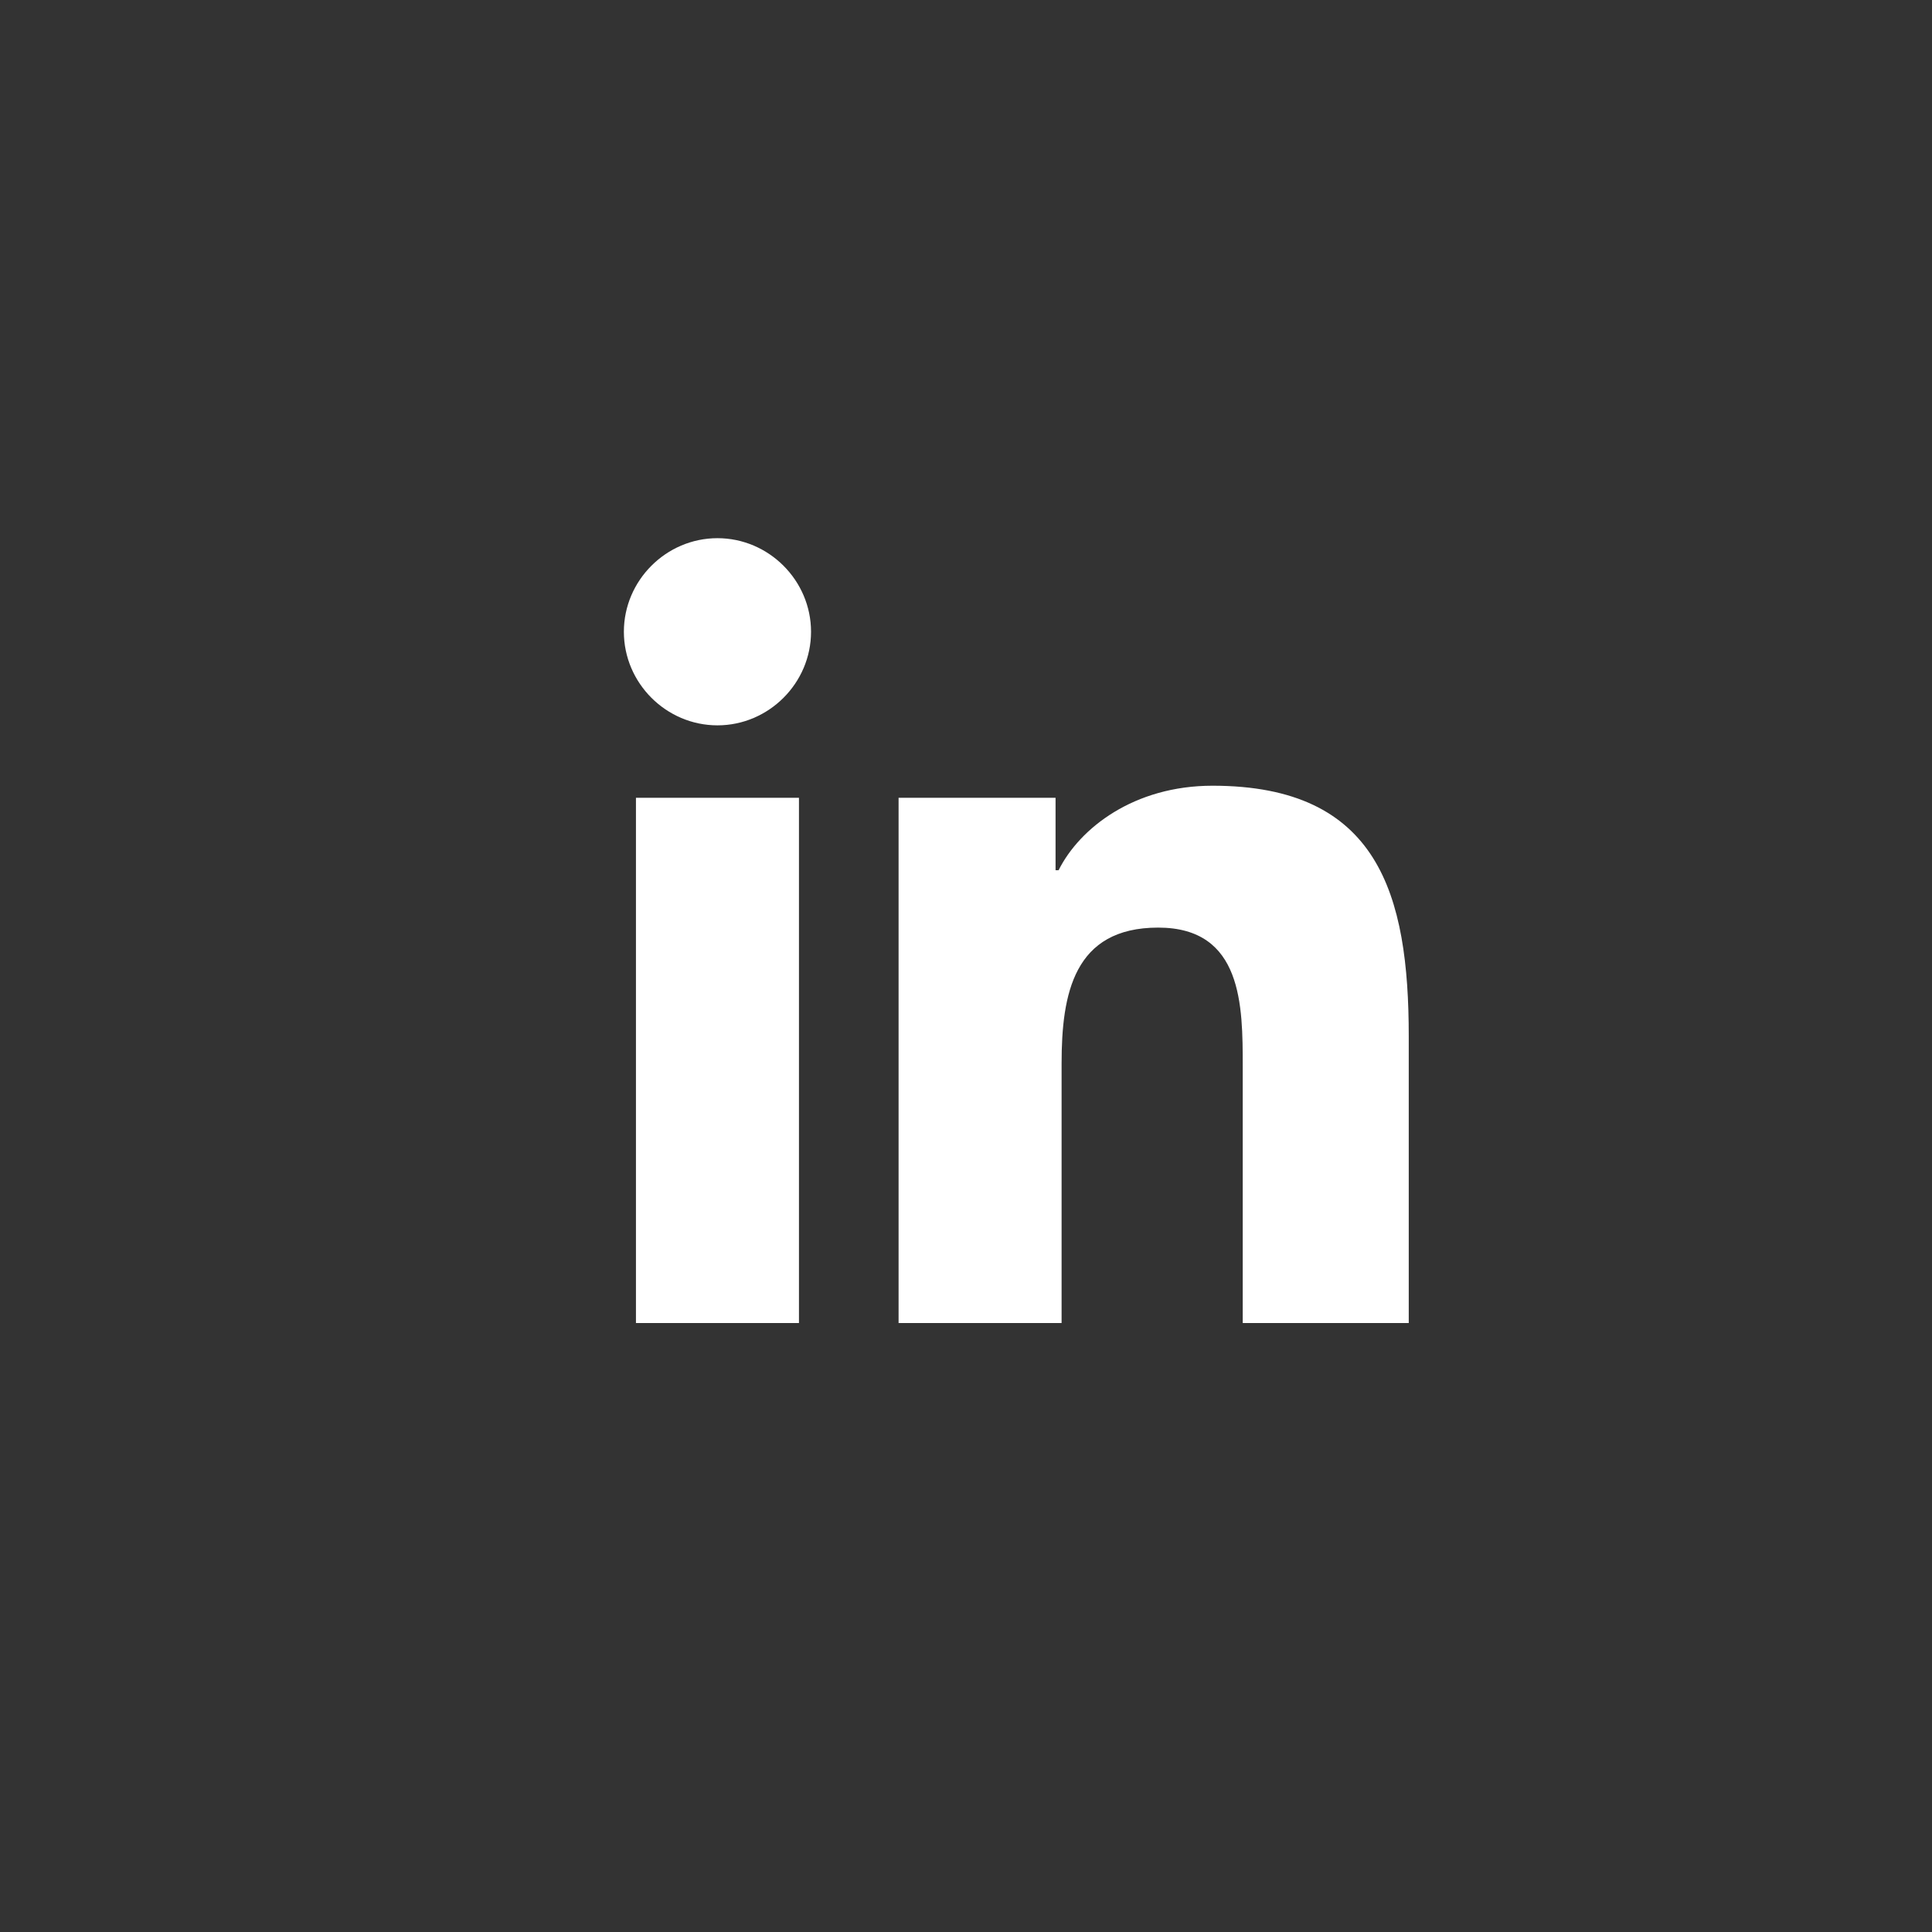 <?xml version="1.0" encoding="utf-8"?>
<svg xmlns="http://www.w3.org/2000/svg" fill="none" height="100%" overflow="visible" preserveAspectRatio="none" style="display: block;" viewBox="0 0 48 48" width="100%">
<rect x="0" y="0" width="48" height="48" fill="#333333" stroke="none"/>
<g clip-path="url(#clip0_0_1987)" id="Link - LinkedIn">
<g id="SVG">
<g id="linkedin-unauth-icon">
<path d="M15.8 32.871H19.85V19.821H15.8V32.871ZM17.825 13.371C16.55 13.371 15.5 14.421 15.5 15.696C15.5 16.971 16.55 18.021 17.825 18.021C19.1 18.021 20.15 16.971 20.15 15.696C20.15 14.421 19.1 13.371 17.825 13.371ZM30.125 19.521C28.175 19.521 26.825 20.571 26.3 21.621H26.225V19.821H22.325V32.871H26.375V26.421C26.375 24.696 26.675 23.046 28.775 23.046C30.875 23.046 30.875 24.996 30.875 26.496V32.871H35V25.746C35 22.221 34.25 19.521 30.125 19.521Z" fill="white" id="Vector"/>
</g>
<g clip-path="url(#clip1_0_1987)" id="linkedin-unauth-mask">
<g id="Vector_2">
</g>
</g>
</g>
</g>
<defs>
<clipPath id="clip0_0_1987">
<rect fill="white" height="48" width="48"/>
</clipPath>
<clipPath id="clip1_0_1987">
<rect fill="white" height="48" transform="translate(0.5 -0.129)" width="48"/>
</clipPath>
</defs>
</svg>
